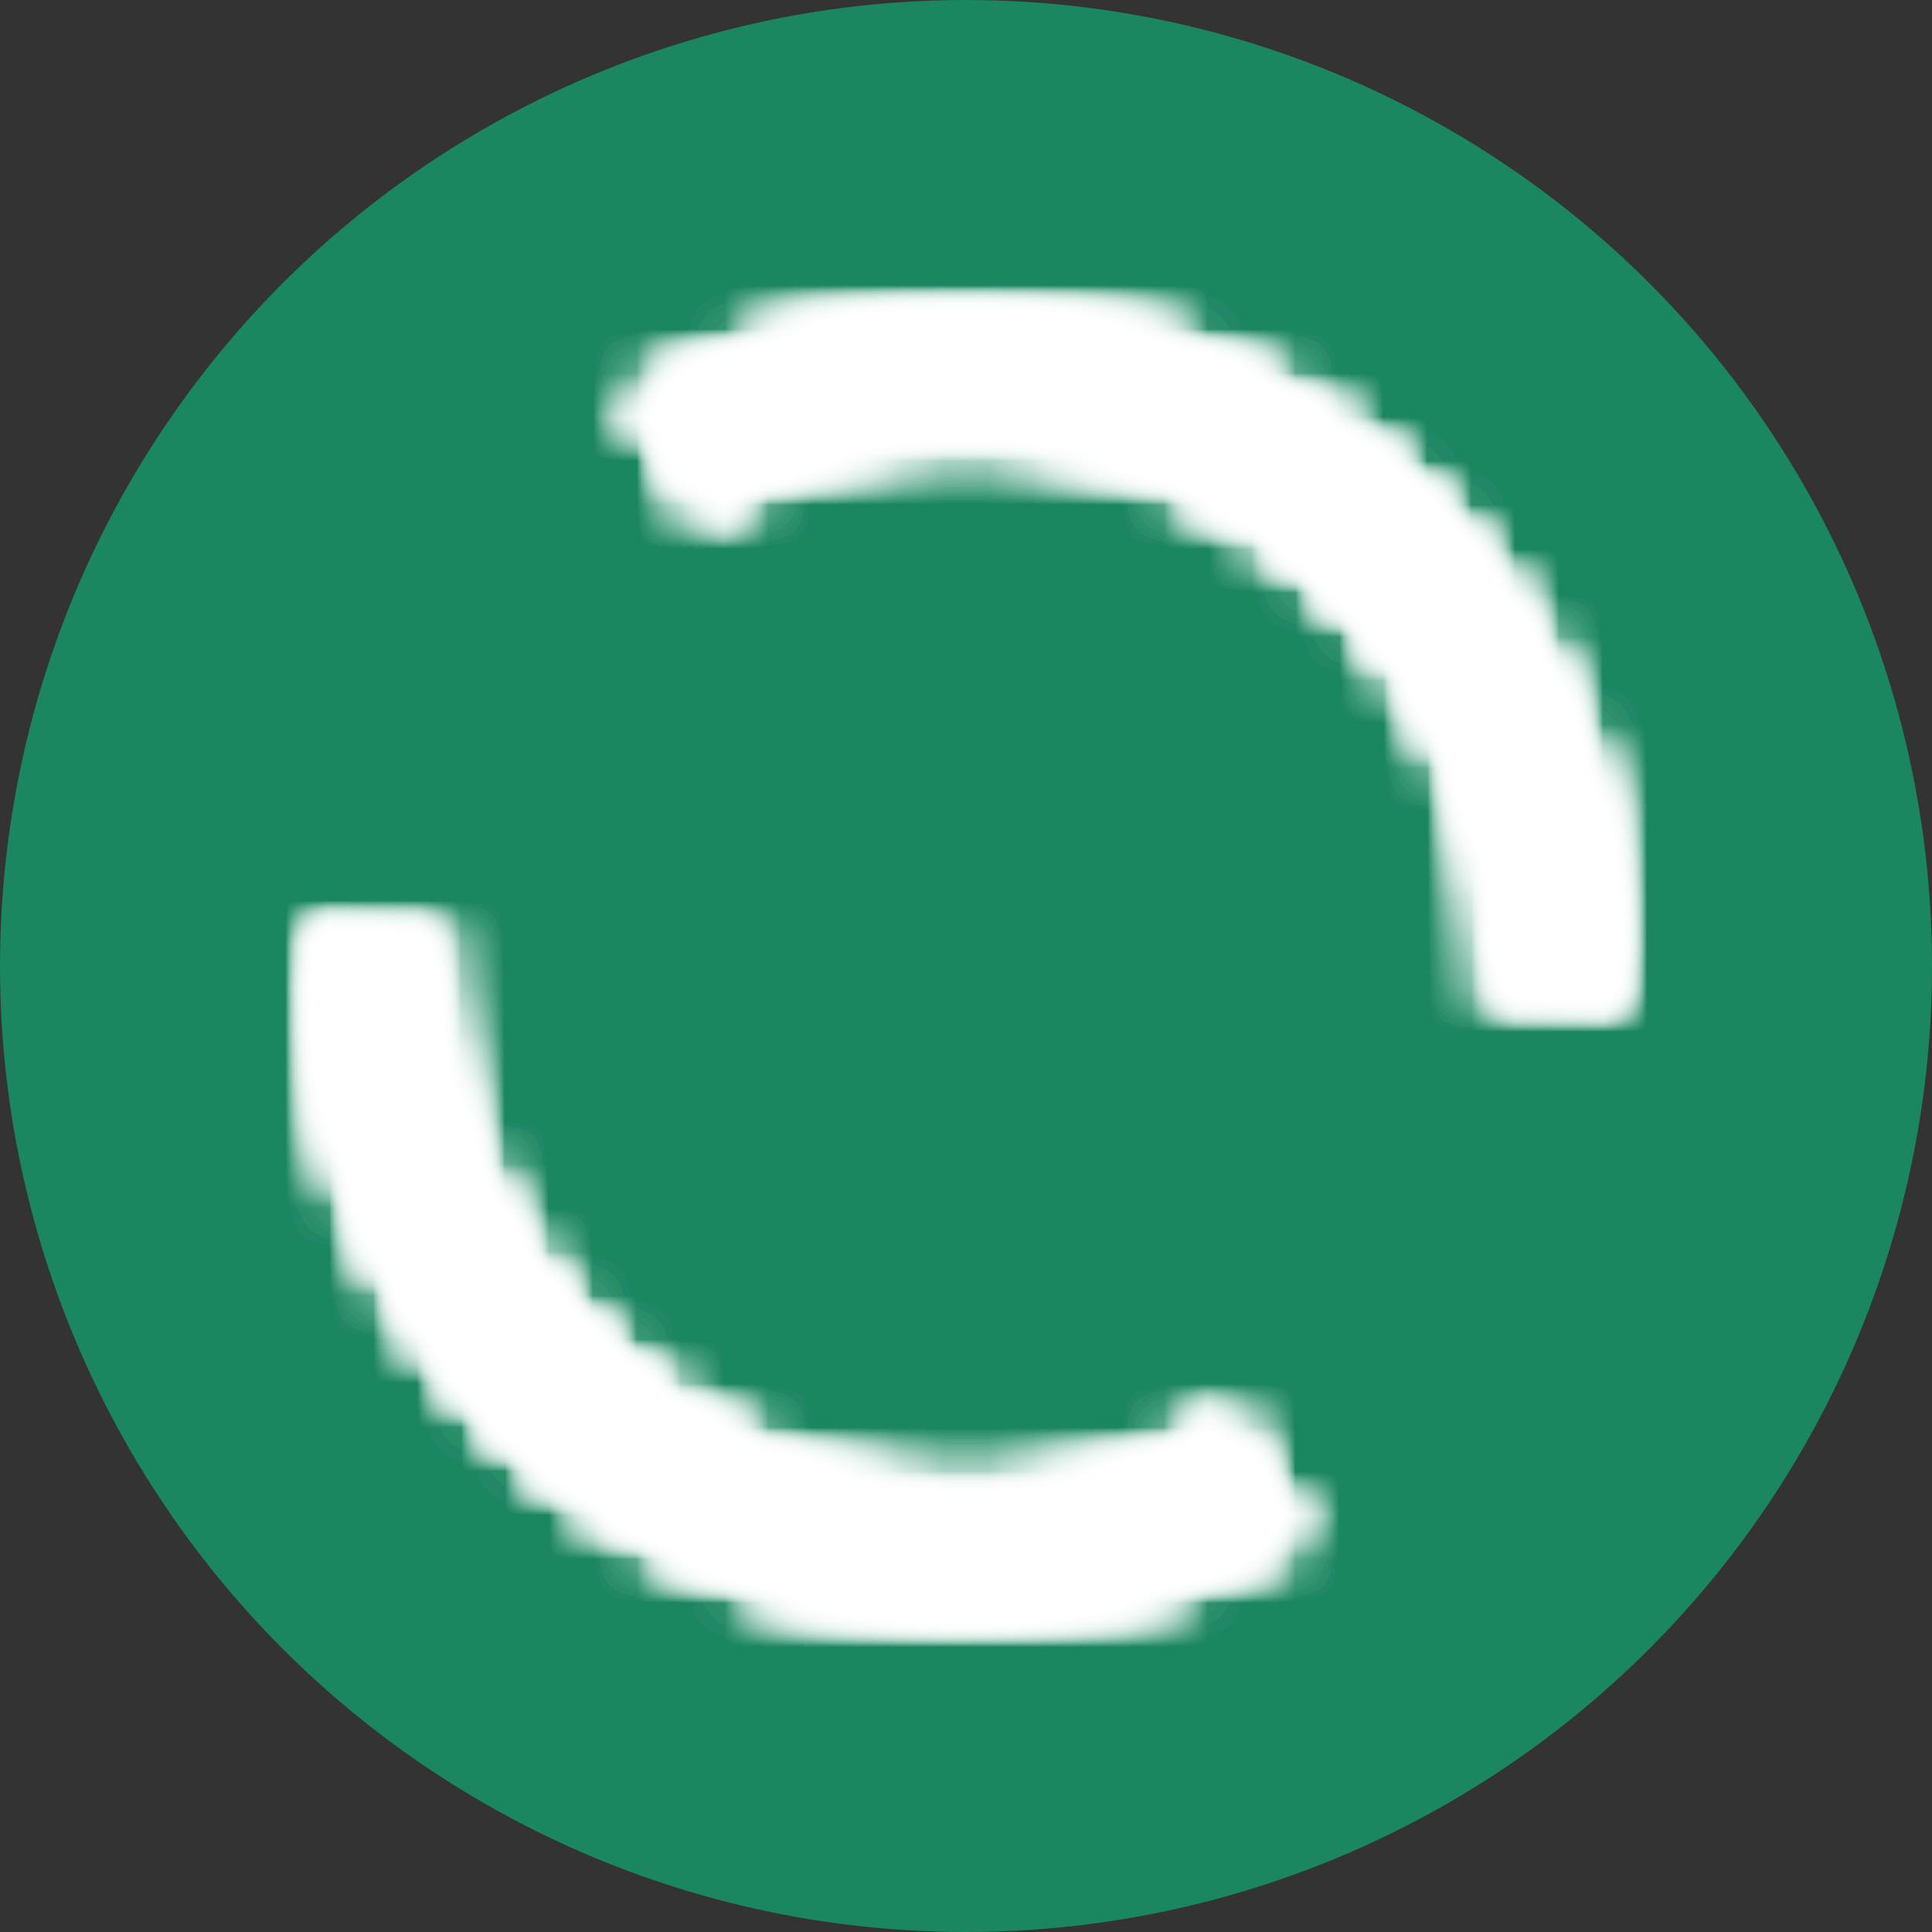 <svg width="44" height="44" viewBox="0 0 44 44" fill="none" xmlns="http://www.w3.org/2000/svg">
<rect x="0" y="0" width="44" height="44" fill="#333333" stroke="none"/>
<circle cx="22" cy="22" r="22" fill="#1A8760"/>
<mask id="path-2-inside-1_6684_12084" fill="white">
<path d="M7.022 21.189C6.875 23.895 7.465 26.591 8.728 28.989C9.99 31.387 11.879 33.398 14.193 34.808C16.508 36.219 19.161 36.976 21.871 36.999C24.581 37.023 27.247 36.312 29.585 34.941L28.018 32.267C26.163 33.355 24.047 33.919 21.897 33.901C19.747 33.882 17.642 33.281 15.806 32.162C13.97 31.043 12.472 29.448 11.47 27.545C10.468 25.642 10 23.504 10.116 21.357L7.022 21.189Z"/>
</mask>
<path d="M7.022 21.189C6.875 23.895 7.465 26.591 8.728 28.989C9.99 31.387 11.879 33.398 14.193 34.808C16.508 36.219 19.161 36.976 21.871 36.999C24.581 37.023 27.247 36.312 29.585 34.941L28.018 32.267C26.163 33.355 24.047 33.919 21.897 33.901C19.747 33.882 17.642 33.281 15.806 32.162C13.97 31.043 12.472 29.448 11.47 27.545C10.468 25.642 10 23.504 10.116 21.357L7.022 21.189Z" fill="#1A8760"/>
<path d="M7.022 21.189C6.875 23.895 7.465 26.591 8.728 28.989C9.99 31.387 11.879 33.398 14.193 34.808C16.508 36.219 19.161 36.976 21.871 36.999C24.581 37.023 27.247 36.312 29.585 34.941L28.018 32.267C26.163 33.355 24.047 33.919 21.897 33.901C19.747 33.882 17.642 33.281 15.806 32.162C13.97 31.043 12.472 29.448 11.47 27.545C10.468 25.642 10 23.504 10.116 21.357L7.022 21.189Z" stroke="white" stroke-width="6" mask="url(#path-2-inside-1_6684_12084)"/>
<path d="M7.022 21.189C6.875 23.895 7.465 26.591 8.728 28.989C9.99 31.387 11.879 33.398 14.193 34.808C16.508 36.219 19.161 36.976 21.871 36.999C24.581 37.023 27.247 36.312 29.585 34.941L28.018 32.267C26.163 33.355 24.047 33.919 21.897 33.901C19.747 33.882 17.642 33.281 15.806 32.162C13.97 31.043 12.472 29.448 11.47 27.545C10.468 25.642 10 23.504 10.116 21.357L7.022 21.189Z" stroke="white" stroke-width="6" mask="url(#path-2-inside-1_6684_12084)"/>
<path d="M7.022 21.189C6.875 23.895 7.465 26.591 8.728 28.989C9.99 31.387 11.879 33.398 14.193 34.808C16.508 36.219 19.161 36.976 21.871 36.999C24.581 37.023 27.247 36.312 29.585 34.941L28.018 32.267C26.163 33.355 24.047 33.919 21.897 33.901C19.747 33.882 17.642 33.281 15.806 32.162C13.97 31.043 12.472 29.448 11.47 27.545C10.468 25.642 10 23.504 10.116 21.357L7.022 21.189Z" stroke="white" stroke-width="6" mask="url(#path-2-inside-1_6684_12084)"/>
<path d="M7.022 21.189C6.875 23.895 7.465 26.591 8.728 28.989C9.99 31.387 11.879 33.398 14.193 34.808C16.508 36.219 19.161 36.976 21.871 36.999C24.581 37.023 27.247 36.312 29.585 34.941L28.018 32.267C26.163 33.355 24.047 33.919 21.897 33.901C19.747 33.882 17.642 33.281 15.806 32.162C13.97 31.043 12.472 29.448 11.47 27.545C10.468 25.642 10 23.504 10.116 21.357L7.022 21.189Z" stroke="white" stroke-width="6" mask="url(#path-2-inside-1_6684_12084)"/>
<path d="M7.022 21.189C6.875 23.895 7.465 26.591 8.728 28.989C9.99 31.387 11.879 33.398 14.193 34.808C16.508 36.219 19.161 36.976 21.871 36.999C24.581 37.023 27.247 36.312 29.585 34.941L28.018 32.267C26.163 33.355 24.047 33.919 21.897 33.901C19.747 33.882 17.642 33.281 15.806 32.162C13.97 31.043 12.472 29.448 11.47 27.545C10.468 25.642 10 23.504 10.116 21.357L7.022 21.189Z" stroke="white" stroke-width="6" mask="url(#path-2-inside-1_6684_12084)"/>
<path d="M7.022 21.189C6.875 23.895 7.465 26.591 8.728 28.989C9.99 31.387 11.879 33.398 14.193 34.808C16.508 36.219 19.161 36.976 21.871 36.999C24.581 37.023 27.247 36.312 29.585 34.941L28.018 32.267C26.163 33.355 24.047 33.919 21.897 33.901C19.747 33.882 17.642 33.281 15.806 32.162C13.97 31.043 12.472 29.448 11.47 27.545C10.468 25.642 10 23.504 10.116 21.357L7.022 21.189Z" stroke="white" stroke-width="6" mask="url(#path-2-inside-1_6684_12084)"/>
<path d="M7.022 21.189C6.875 23.895 7.465 26.591 8.728 28.989C9.99 31.387 11.879 33.398 14.193 34.808C16.508 36.219 19.161 36.976 21.871 36.999C24.581 37.023 27.247 36.312 29.585 34.941L28.018 32.267C26.163 33.355 24.047 33.919 21.897 33.901C19.747 33.882 17.642 33.281 15.806 32.162C13.97 31.043 12.472 29.448 11.47 27.545C10.468 25.642 10 23.504 10.116 21.357L7.022 21.189Z" stroke="white" stroke-width="6" mask="url(#path-2-inside-1_6684_12084)"/>
<mask id="path-3-inside-2_6684_12084" fill="white">
<path d="M36.978 22.811C37.125 20.105 36.535 17.409 35.272 15.011C34.01 12.613 32.121 10.602 29.807 9.192C27.492 7.781 24.839 7.024 22.129 7.001C19.419 6.977 16.753 7.688 14.415 9.059L15.982 11.732C17.837 10.645 19.953 10.081 22.103 10.099C24.253 10.118 26.358 10.719 28.194 11.838C30.03 12.957 31.529 14.553 32.53 16.455C33.532 18.358 34 20.496 33.884 22.643L36.978 22.811Z"/>
</mask>
<path d="M36.978 22.811C37.125 20.105 36.535 17.409 35.272 15.011C34.01 12.613 32.121 10.602 29.807 9.192C27.492 7.781 24.839 7.024 22.129 7.001C19.419 6.977 16.753 7.688 14.415 9.059L15.982 11.732C17.837 10.645 19.953 10.081 22.103 10.099C24.253 10.118 26.358 10.719 28.194 11.838C30.03 12.957 31.529 14.553 32.53 16.455C33.532 18.358 34 20.496 33.884 22.643L36.978 22.811Z" fill="#1A8760"/>
<path d="M36.978 22.811C37.125 20.105 36.535 17.409 35.272 15.011C34.01 12.613 32.121 10.602 29.807 9.192C27.492 7.781 24.839 7.024 22.129 7.001C19.419 6.977 16.753 7.688 14.415 9.059L15.982 11.732C17.837 10.645 19.953 10.081 22.103 10.099C24.253 10.118 26.358 10.719 28.194 11.838C30.03 12.957 31.529 14.553 32.53 16.455C33.532 18.358 34 20.496 33.884 22.643L36.978 22.811Z" stroke="white" stroke-width="6" mask="url(#path-3-inside-2_6684_12084)"/>
<path d="M36.978 22.811C37.125 20.105 36.535 17.409 35.272 15.011C34.01 12.613 32.121 10.602 29.807 9.192C27.492 7.781 24.839 7.024 22.129 7.001C19.419 6.977 16.753 7.688 14.415 9.059L15.982 11.732C17.837 10.645 19.953 10.081 22.103 10.099C24.253 10.118 26.358 10.719 28.194 11.838C30.03 12.957 31.529 14.553 32.53 16.455C33.532 18.358 34 20.496 33.884 22.643L36.978 22.811Z" stroke="white" stroke-width="6" mask="url(#path-3-inside-2_6684_12084)"/>
<path d="M36.978 22.811C37.125 20.105 36.535 17.409 35.272 15.011C34.01 12.613 32.121 10.602 29.807 9.192C27.492 7.781 24.839 7.024 22.129 7.001C19.419 6.977 16.753 7.688 14.415 9.059L15.982 11.732C17.837 10.645 19.953 10.081 22.103 10.099C24.253 10.118 26.358 10.719 28.194 11.838C30.03 12.957 31.529 14.553 32.53 16.455C33.532 18.358 34 20.496 33.884 22.643L36.978 22.811Z" stroke="white" stroke-width="6" mask="url(#path-3-inside-2_6684_12084)"/>
<path d="M36.978 22.811C37.125 20.105 36.535 17.409 35.272 15.011C34.01 12.613 32.121 10.602 29.807 9.192C27.492 7.781 24.839 7.024 22.129 7.001C19.419 6.977 16.753 7.688 14.415 9.059L15.982 11.732C17.837 10.645 19.953 10.081 22.103 10.099C24.253 10.118 26.358 10.719 28.194 11.838C30.03 12.957 31.529 14.553 32.53 16.455C33.532 18.358 34 20.496 33.884 22.643L36.978 22.811Z" stroke="white" stroke-width="6" mask="url(#path-3-inside-2_6684_12084)"/>
<path d="M36.978 22.811C37.125 20.105 36.535 17.409 35.272 15.011C34.01 12.613 32.121 10.602 29.807 9.192C27.492 7.781 24.839 7.024 22.129 7.001C19.419 6.977 16.753 7.688 14.415 9.059L15.982 11.732C17.837 10.645 19.953 10.081 22.103 10.099C24.253 10.118 26.358 10.719 28.194 11.838C30.03 12.957 31.529 14.553 32.53 16.455C33.532 18.358 34 20.496 33.884 22.643L36.978 22.811Z" stroke="white" stroke-width="6" mask="url(#path-3-inside-2_6684_12084)"/>
<path d="M36.978 22.811C37.125 20.105 36.535 17.409 35.272 15.011C34.01 12.613 32.121 10.602 29.807 9.192C27.492 7.781 24.839 7.024 22.129 7.001C19.419 6.977 16.753 7.688 14.415 9.059L15.982 11.732C17.837 10.645 19.953 10.081 22.103 10.099C24.253 10.118 26.358 10.719 28.194 11.838C30.03 12.957 31.529 14.553 32.53 16.455C33.532 18.358 34 20.496 33.884 22.643L36.978 22.811Z" stroke="white" stroke-width="6" mask="url(#path-3-inside-2_6684_12084)"/>
<path d="M36.978 22.811C37.125 20.105 36.535 17.409 35.272 15.011C34.01 12.613 32.121 10.602 29.807 9.192C27.492 7.781 24.839 7.024 22.129 7.001C19.419 6.977 16.753 7.688 14.415 9.059L15.982 11.732C17.837 10.645 19.953 10.081 22.103 10.099C24.253 10.118 26.358 10.719 28.194 11.838C30.03 12.957 31.529 14.553 32.53 16.455C33.532 18.358 34 20.496 33.884 22.643L36.978 22.811Z" stroke="white" stroke-width="6" mask="url(#path-3-inside-2_6684_12084)"/>
</svg>
